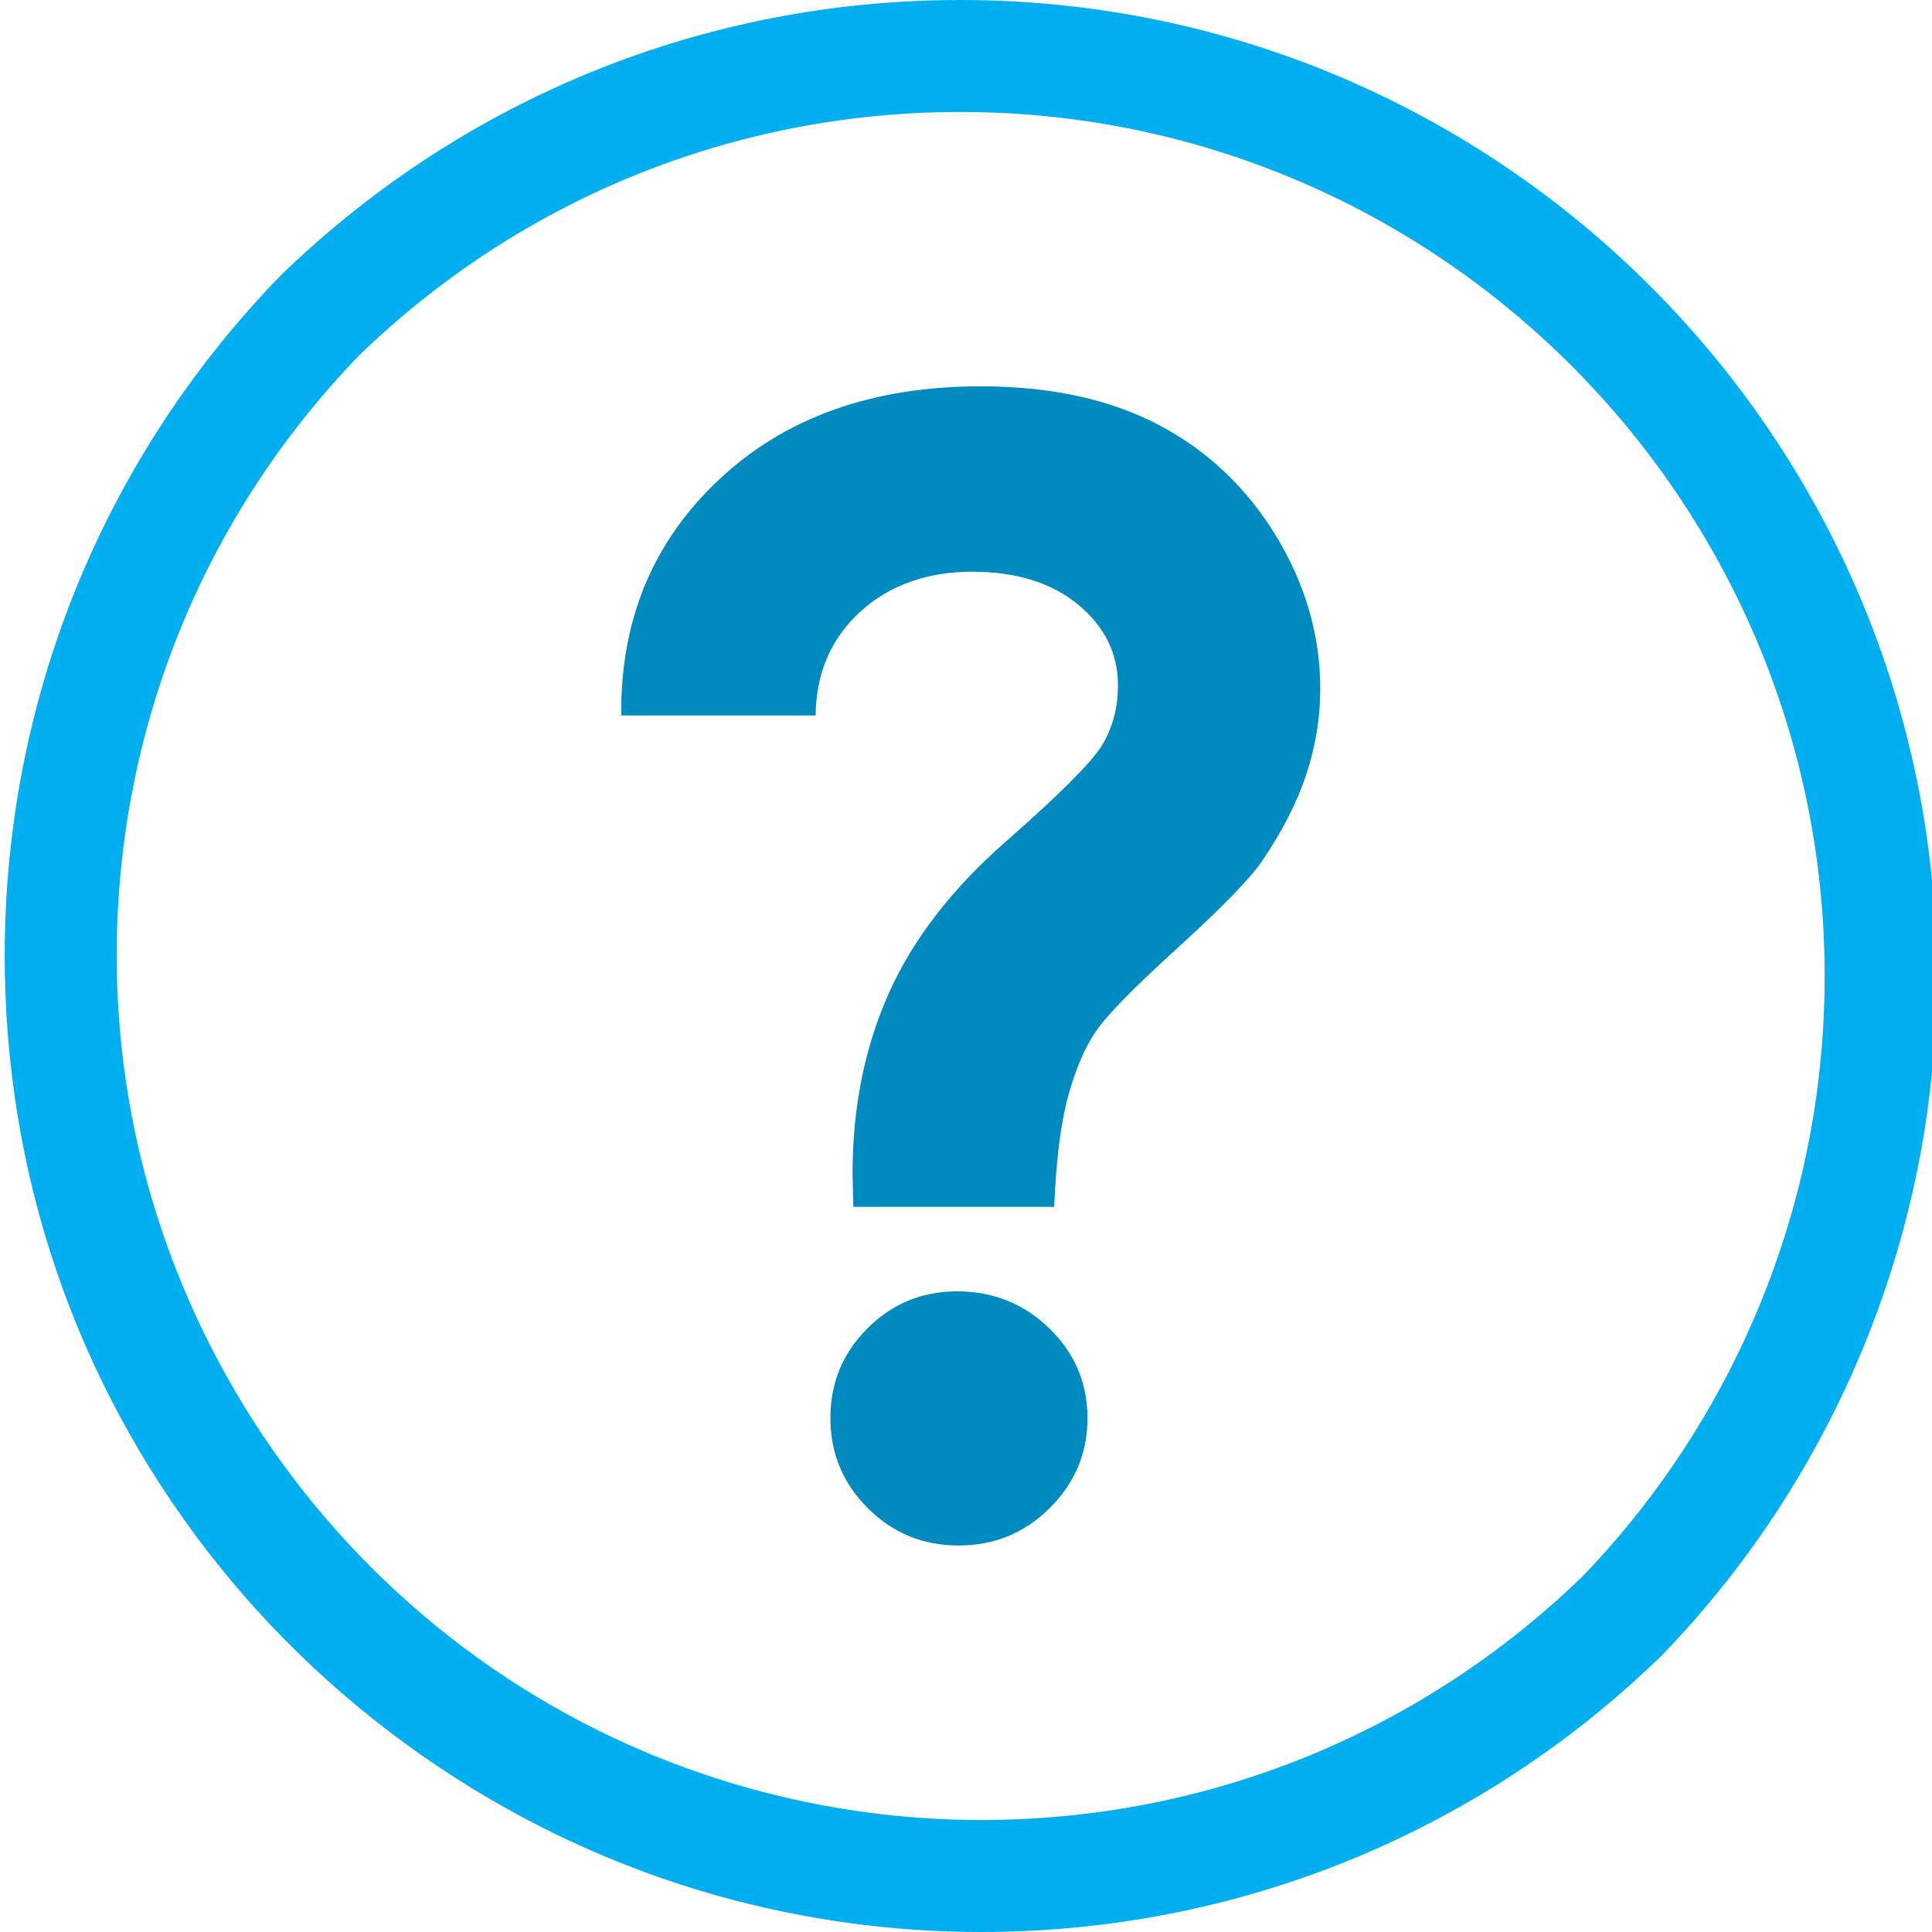 <?xml version="1.0" encoding="UTF-8"?><svg id="Layer_1" xmlns="http://www.w3.org/2000/svg" viewBox="0 0 250 250"><defs><style>.cls-1{fill:#008bc0;}.cls-2{fill:#01aef0;}</style></defs><path class="cls-2" d="m126.95,250c-11.47,0-22.91-1.57-34.01-4.67-26.05-7.27-49.54-23.13-66.13-44.65C9.67,178.44.61,151.81.61,123.66.61,90.71,13.23,59.52,36.14,35.83l.13-.14.18-.17C60.13,12.62,91.32,0,124.27,0,193.93,0,250.61,56.68,250.61,126.34c0,4.07-.2,8.21-.6,12.31-2.73,28.23-15.13,55.05-34.93,75.52l-.13.13-.18.17c-23.69,22.91-54.88,35.53-87.83,35.53Zm-2.68-235.51c-29.17,0-56.78,11.17-77.75,31.45-20.25,20.93-31.42,48.55-31.42,77.72,0,49.99,33.61,94.28,81.74,107.71,9.83,2.74,19.96,4.14,30.11,4.14,29.17,0,56.78-11.17,77.75-31.45,17.49-18.08,28.47-41.82,30.88-66.81.35-3.63.53-7.3.53-10.91,0-61.67-50.17-111.85-111.85-111.85Z"/><path class="cls-1" d="m105.52,92.58h-25.13c-.13-12.31,4.09-22.49,12.66-30.53,8.57-8.04,19.85-12.06,33.86-12.06,9.01,0,16.68,1.67,23.02,4.99,6.32,3.33,11.39,8.12,15.2,14.39,3.8,6.27,5.71,12.85,5.71,19.76,0,3.78-.61,7.48-1.82,11.13-1.22,3.64-3.13,7.39-5.75,11.22-1.53,2.24-5.21,6.01-11.03,11.31-5.57,5.05-9.05,8.62-10.46,10.7-1.41,2.08-2.59,4.84-3.55,8.3-.95,3.45-1.57,8.24-1.82,14.38h-25.99l-.1-4.31c0-8.57,1.57-16.35,4.7-23.35,3.13-7,8.21-13.57,15.25-19.71,6.77-5.95,10.87-10.04,12.28-12.28,1.4-2.24,2.11-4.86,2.11-7.87,0-4.09-1.71-7.56-5.13-10.4-3.43-2.84-8.01-4.27-13.76-4.27s-10.71,1.73-14.48,5.2c-3.78,3.47-5.69,7.94-5.75,13.41Zm18.32,74.52c4.66,0,8.64,1.59,11.94,4.79,3.29,3.2,4.94,7.07,4.94,11.61s-1.63,8.42-4.89,11.65c-3.26,3.23-7.2,4.84-11.8,4.84s-8.52-1.62-11.74-4.84c-3.23-3.23-4.84-7.11-4.84-11.65s1.59-8.41,4.8-11.61,7.06-4.79,11.61-4.79Z"/></svg>